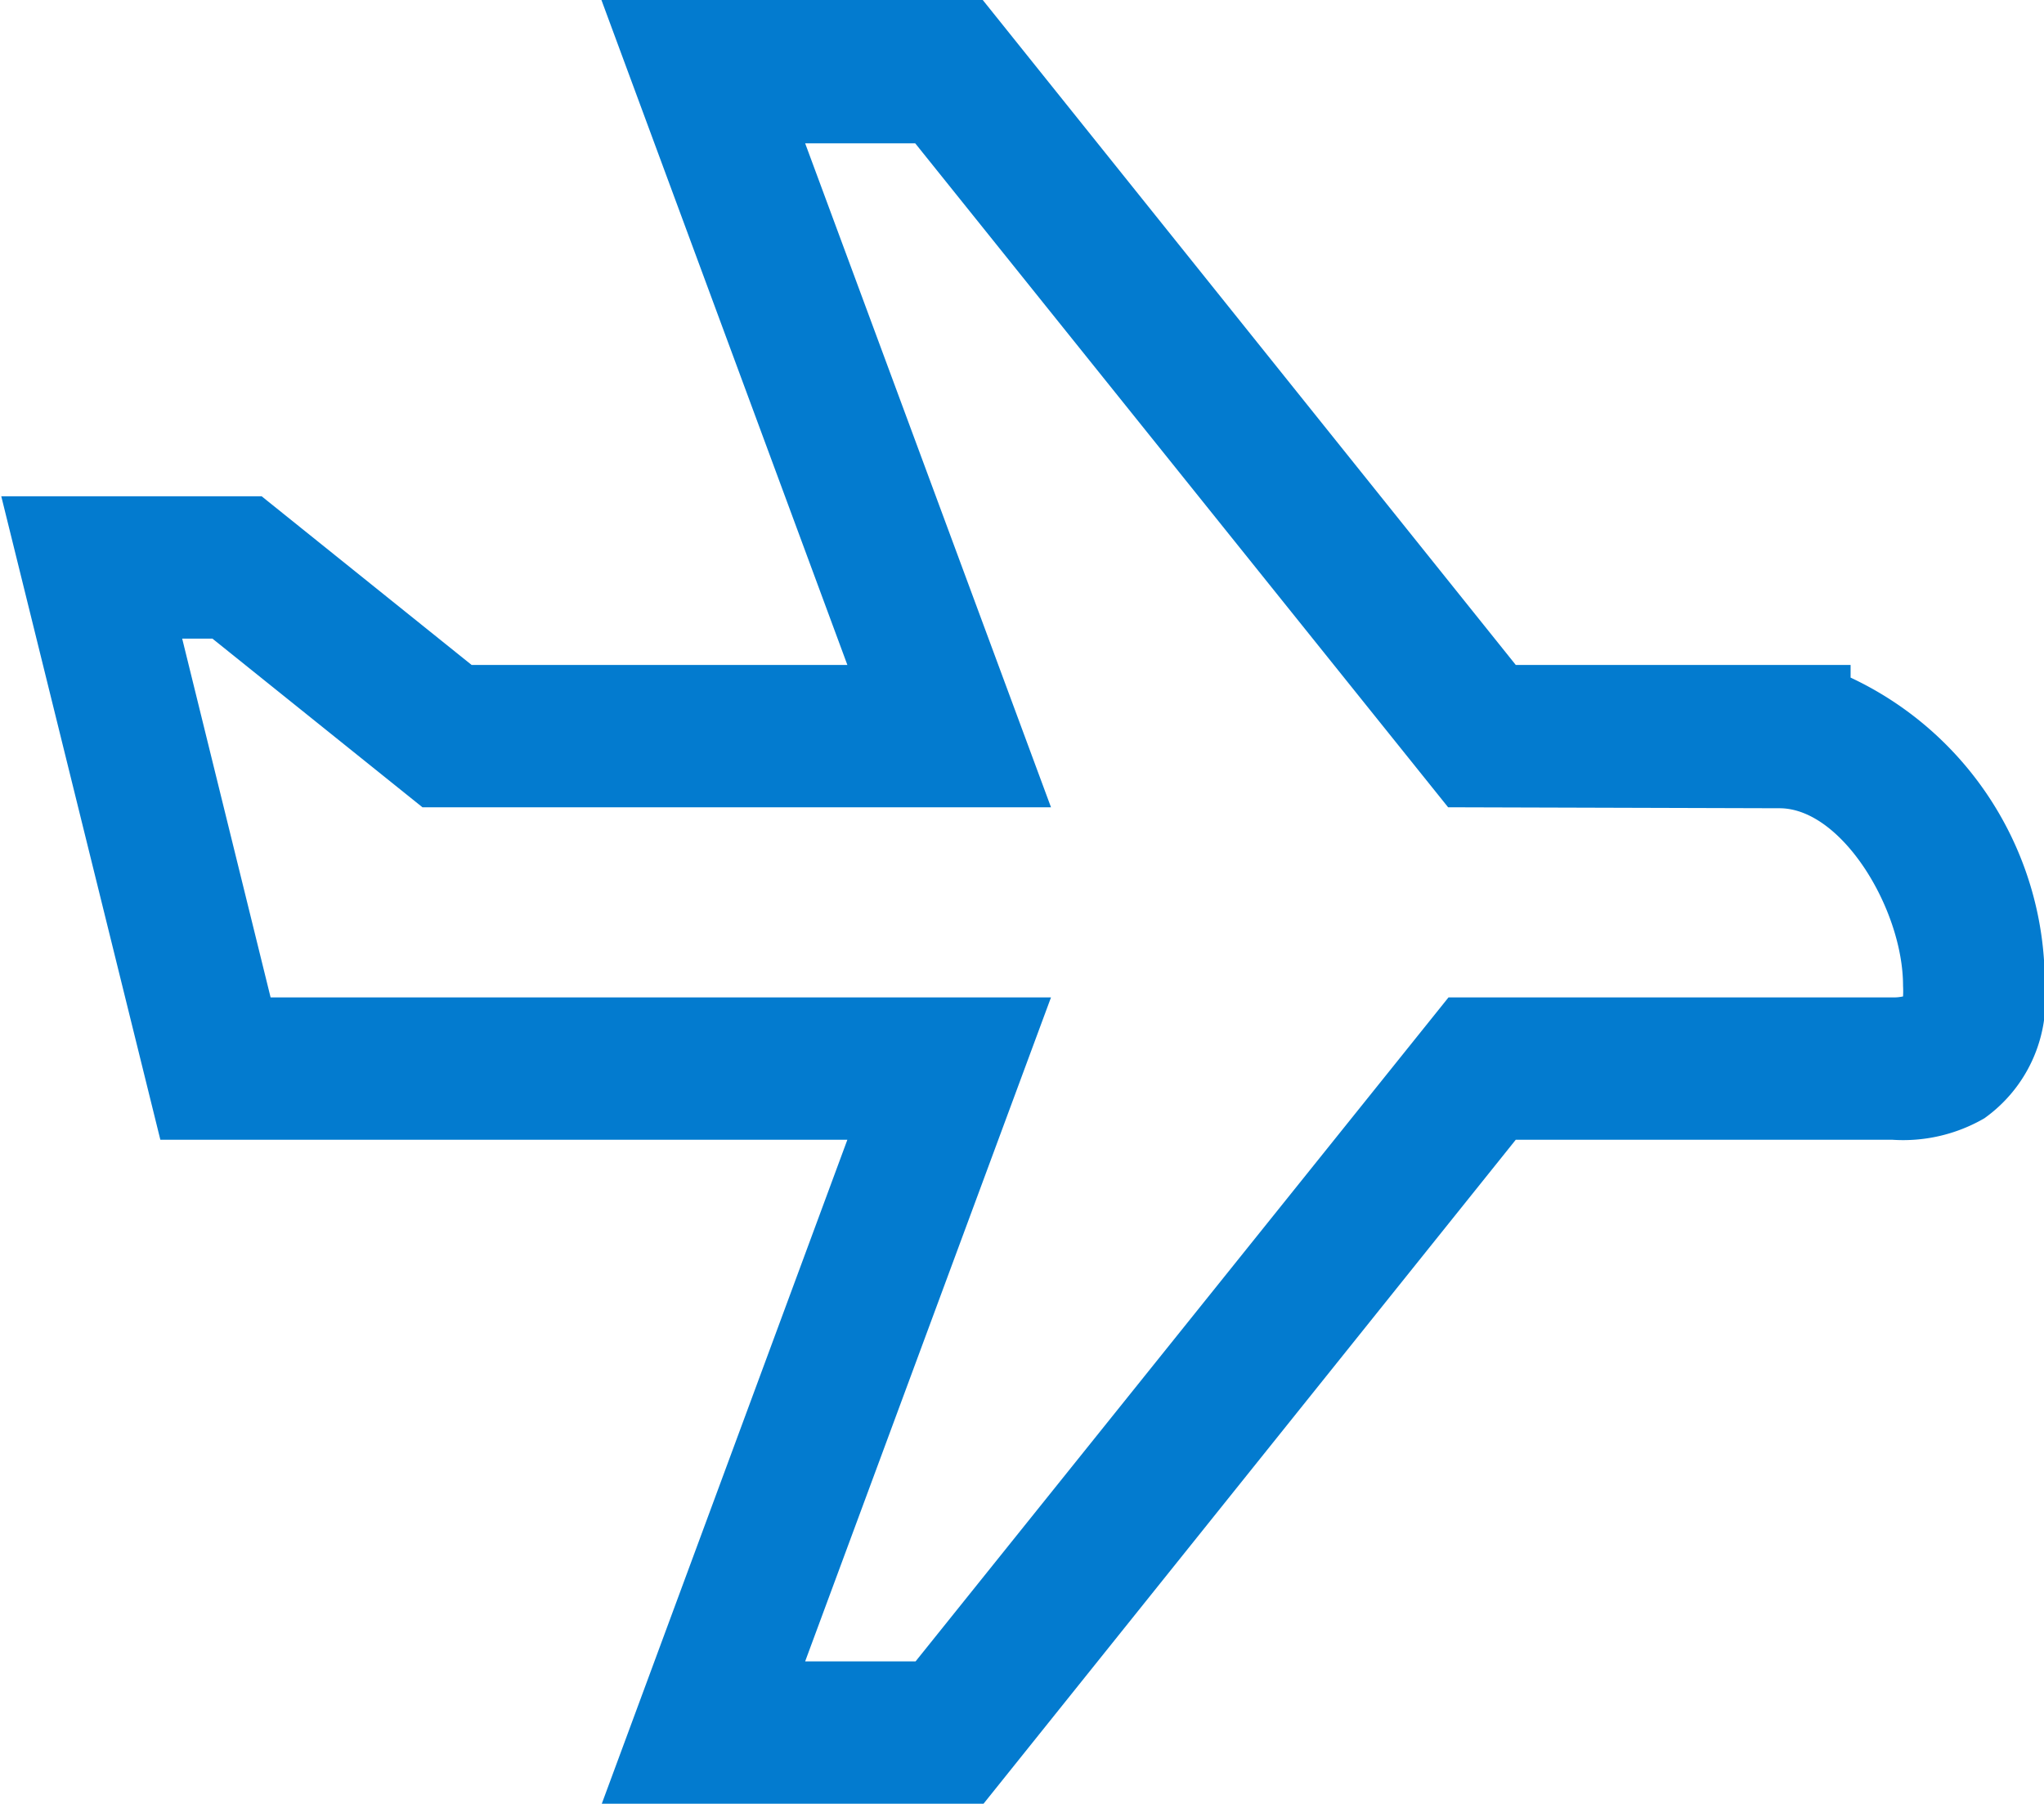 <svg xmlns="http://www.w3.org/2000/svg" width="20.969" height="18.5" viewBox="0 0 20.969 18.5">
  <defs>
    <style>
      .cls-1 {
        fill: #037bcf;
        fill-rule: evenodd;
      }
    </style>
  </defs>
  <path id="形状_2_拷贝_3" data-name="形状 2 拷贝 3" class="cls-1" d="M299.082,1695.17H295.17l2.523-6.82h-7.048l-1.632-6.6h2.671l2.154,1.73h3.855l-2.523-6.82h3.912l5.468,6.82h3.435v0.13a3.459,3.459,0,0,1,1.992,3.16,1.491,1.491,0,0,1-.62,1.36,1.661,1.661,0,0,1-.946.22H304.55Zm-1.822-1.47h1.133l5.467-6.81h4.551a0.444,0.444,0,0,0,.112-0.01,1.017,1.017,0,0,0,0-.11c0-.78-0.626-1.82-1.267-1.82l-3.4-.01-5.467-6.81H297.26l2.522,6.81h-6.448l-2.155-1.73h-0.31l0.907,3.68h8.006Z" transform="translate(-289 -1676.66)"/>
</svg>
